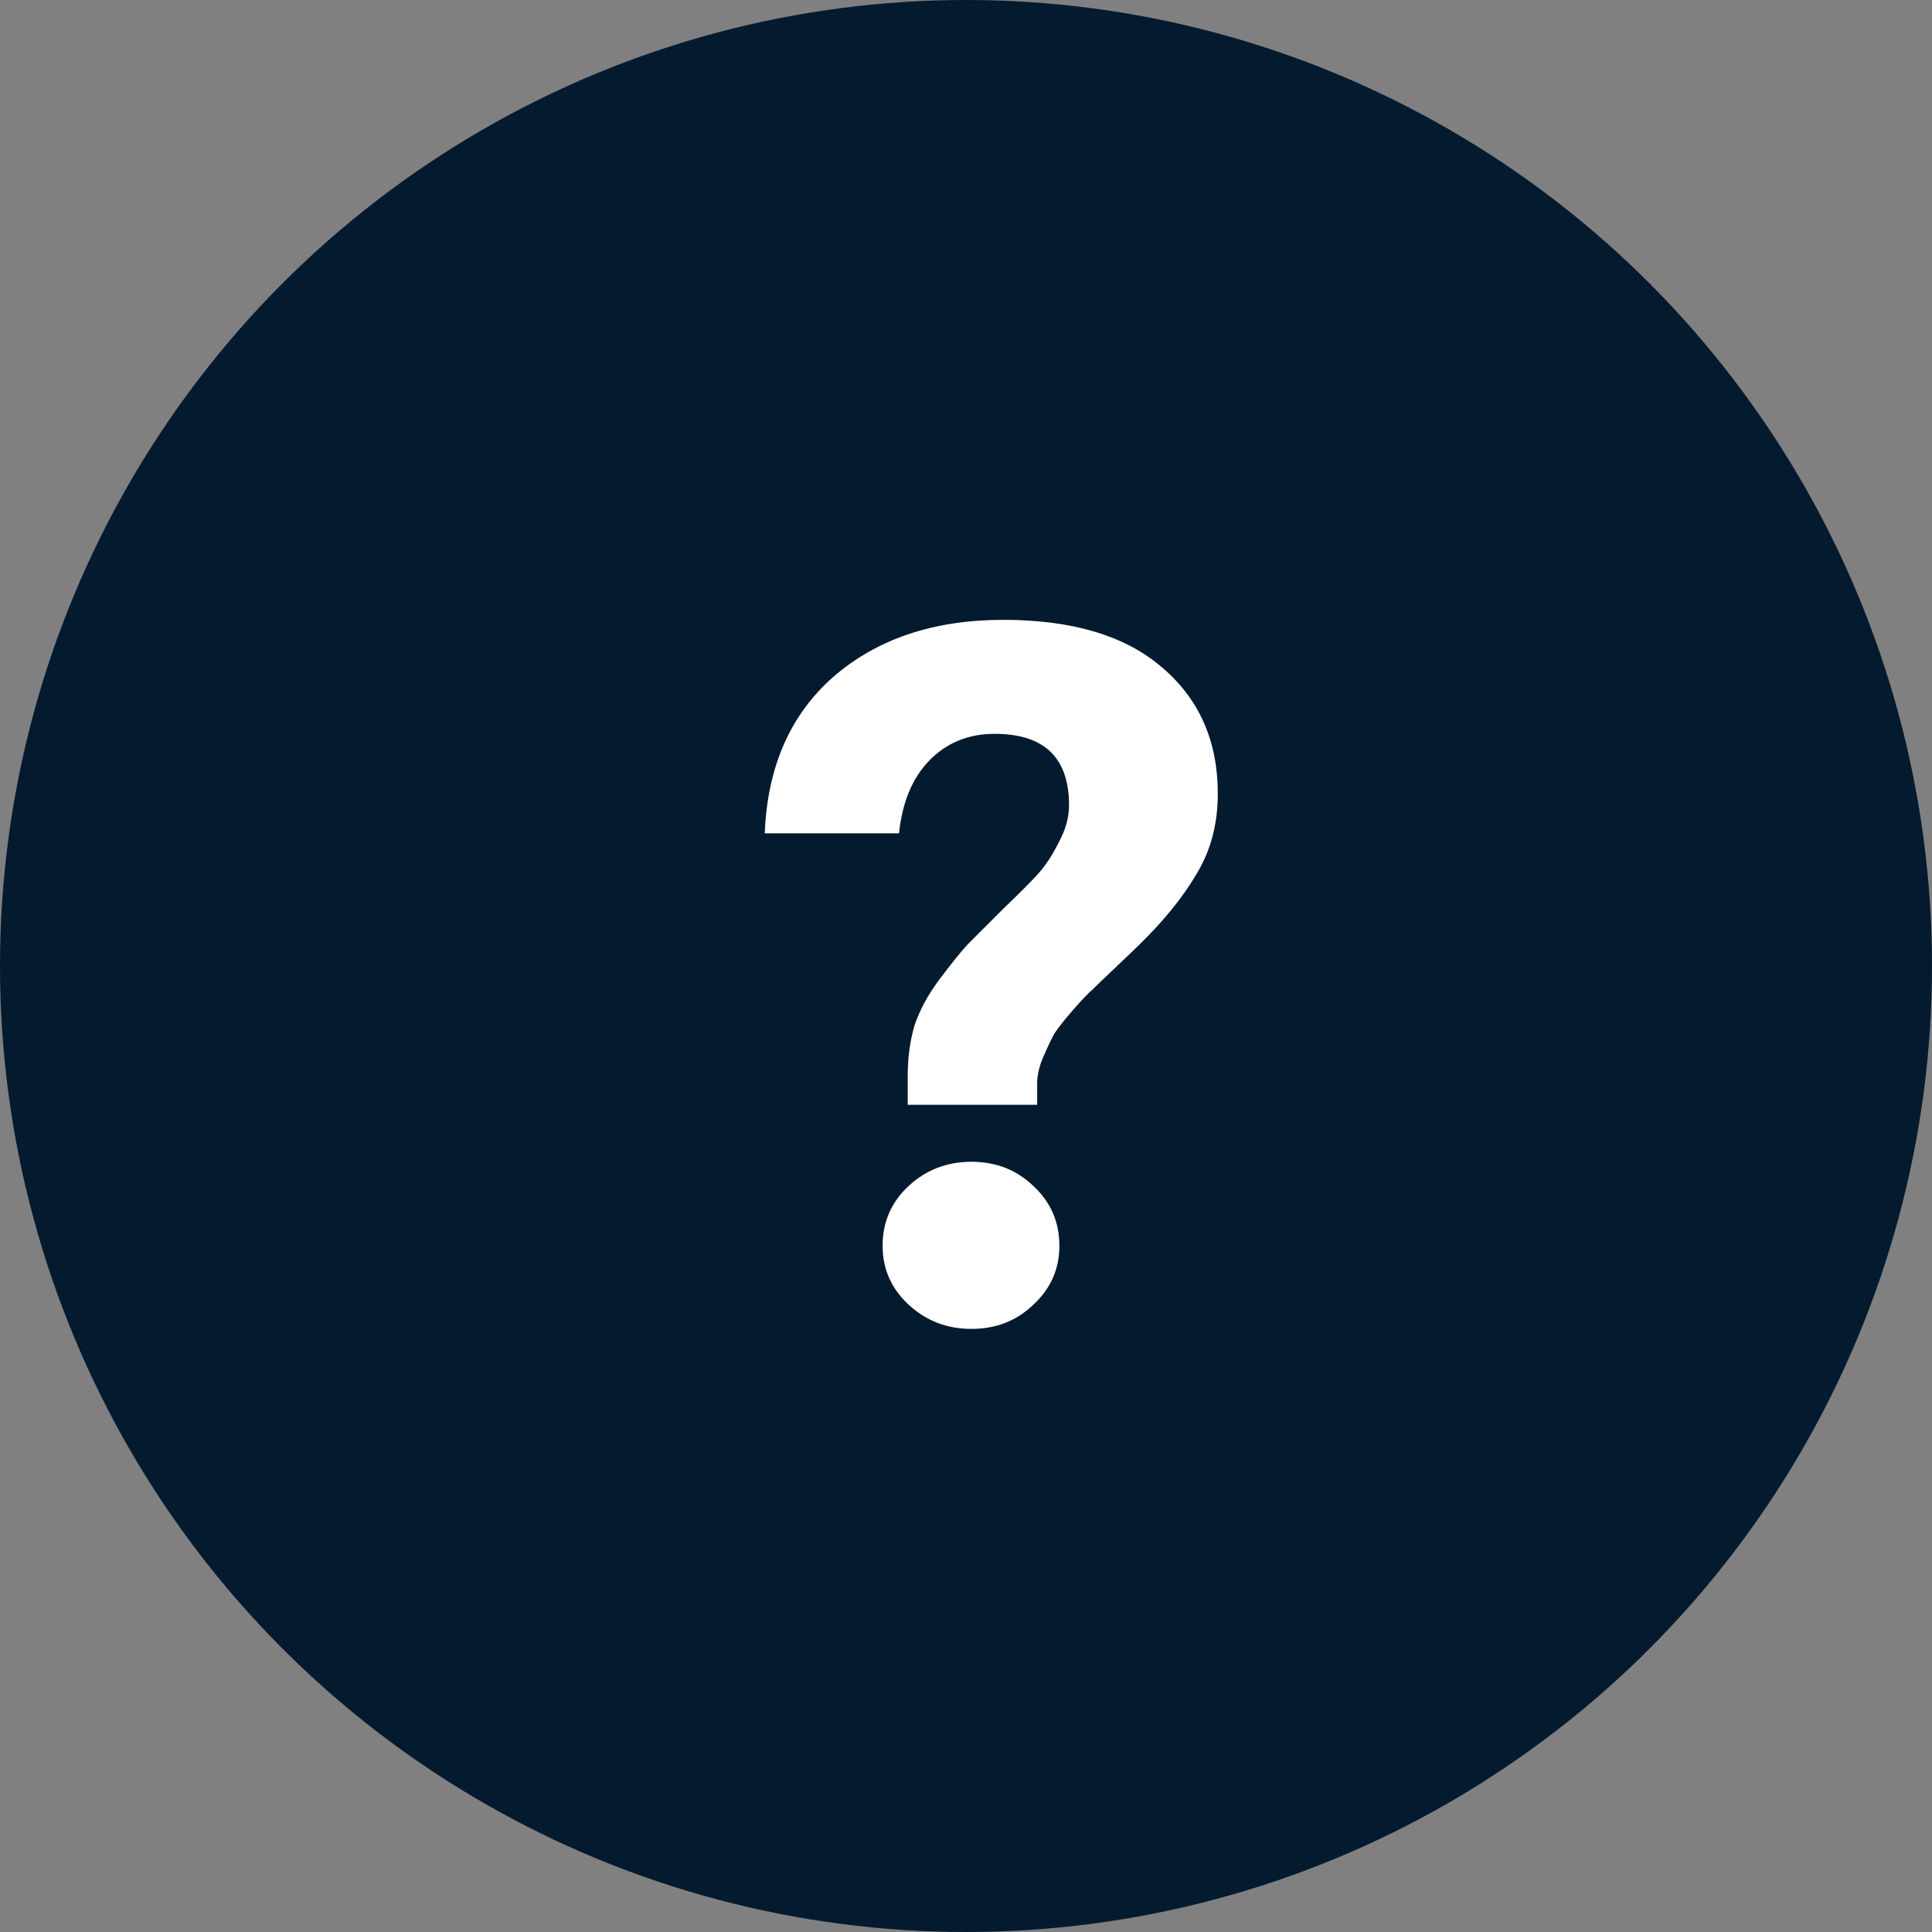 <svg width="60" height="60" viewBox="0 0 60 60" fill="none" xmlns="http://www.w3.org/2000/svg">
<rect x="0" y="0" width="60" height="60" fill="#808080" stroke="none"/>
<circle cx="30" cy="30" r="30" fill="#041A2F"/>
<path d="M28.19 34.31V33.41C28.19 32.85 28.26 32.33 28.4 31.85C28.56 31.37 28.82 30.89 29.18 30.41C29.54 29.93 29.83 29.57 30.05 29.33C30.29 29.09 30.66 28.72 31.16 28.22C31.62 27.78 31.97 27.43 32.21 27.17C32.45 26.91 32.67 26.58 32.87 26.18C33.09 25.78 33.2 25.39 33.2 25.01C33.2 23.53 32.43 22.79 30.89 22.79C30.07 22.79 29.39 23.07 28.85 23.63C28.33 24.17 28.02 24.92 27.92 25.88H23.75C23.83 23.82 24.54 22.2 25.88 21.02C27.24 19.84 29 19.25 31.16 19.25C33.3 19.25 34.94 19.74 36.08 20.72C37.24 21.7 37.82 23.01 37.82 24.65C37.82 25.59 37.6 26.42 37.16 27.14C36.74 27.86 36.14 28.6 35.36 29.36C35.28 29.44 35.05 29.66 34.67 30.02C34.29 30.38 34.04 30.62 33.92 30.74C33.8 30.84 33.6 31.05 33.32 31.37C33.06 31.67 32.87 31.91 32.75 32.09C32.65 32.27 32.54 32.5 32.42 32.78C32.3 33.04 32.23 33.3 32.21 33.56V34.31H28.19ZM32.09 40.52C31.57 41.02 30.93 41.27 30.17 41.27C29.41 41.27 28.76 41.02 28.22 40.52C27.68 40.02 27.41 39.41 27.41 38.69C27.41 37.95 27.68 37.33 28.22 36.83C28.76 36.33 29.41 36.08 30.17 36.08C30.93 36.08 31.57 36.33 32.09 36.83C32.63 37.33 32.9 37.95 32.9 38.69C32.9 39.41 32.63 40.02 32.09 40.52Z" fill="white"/>
</svg>
